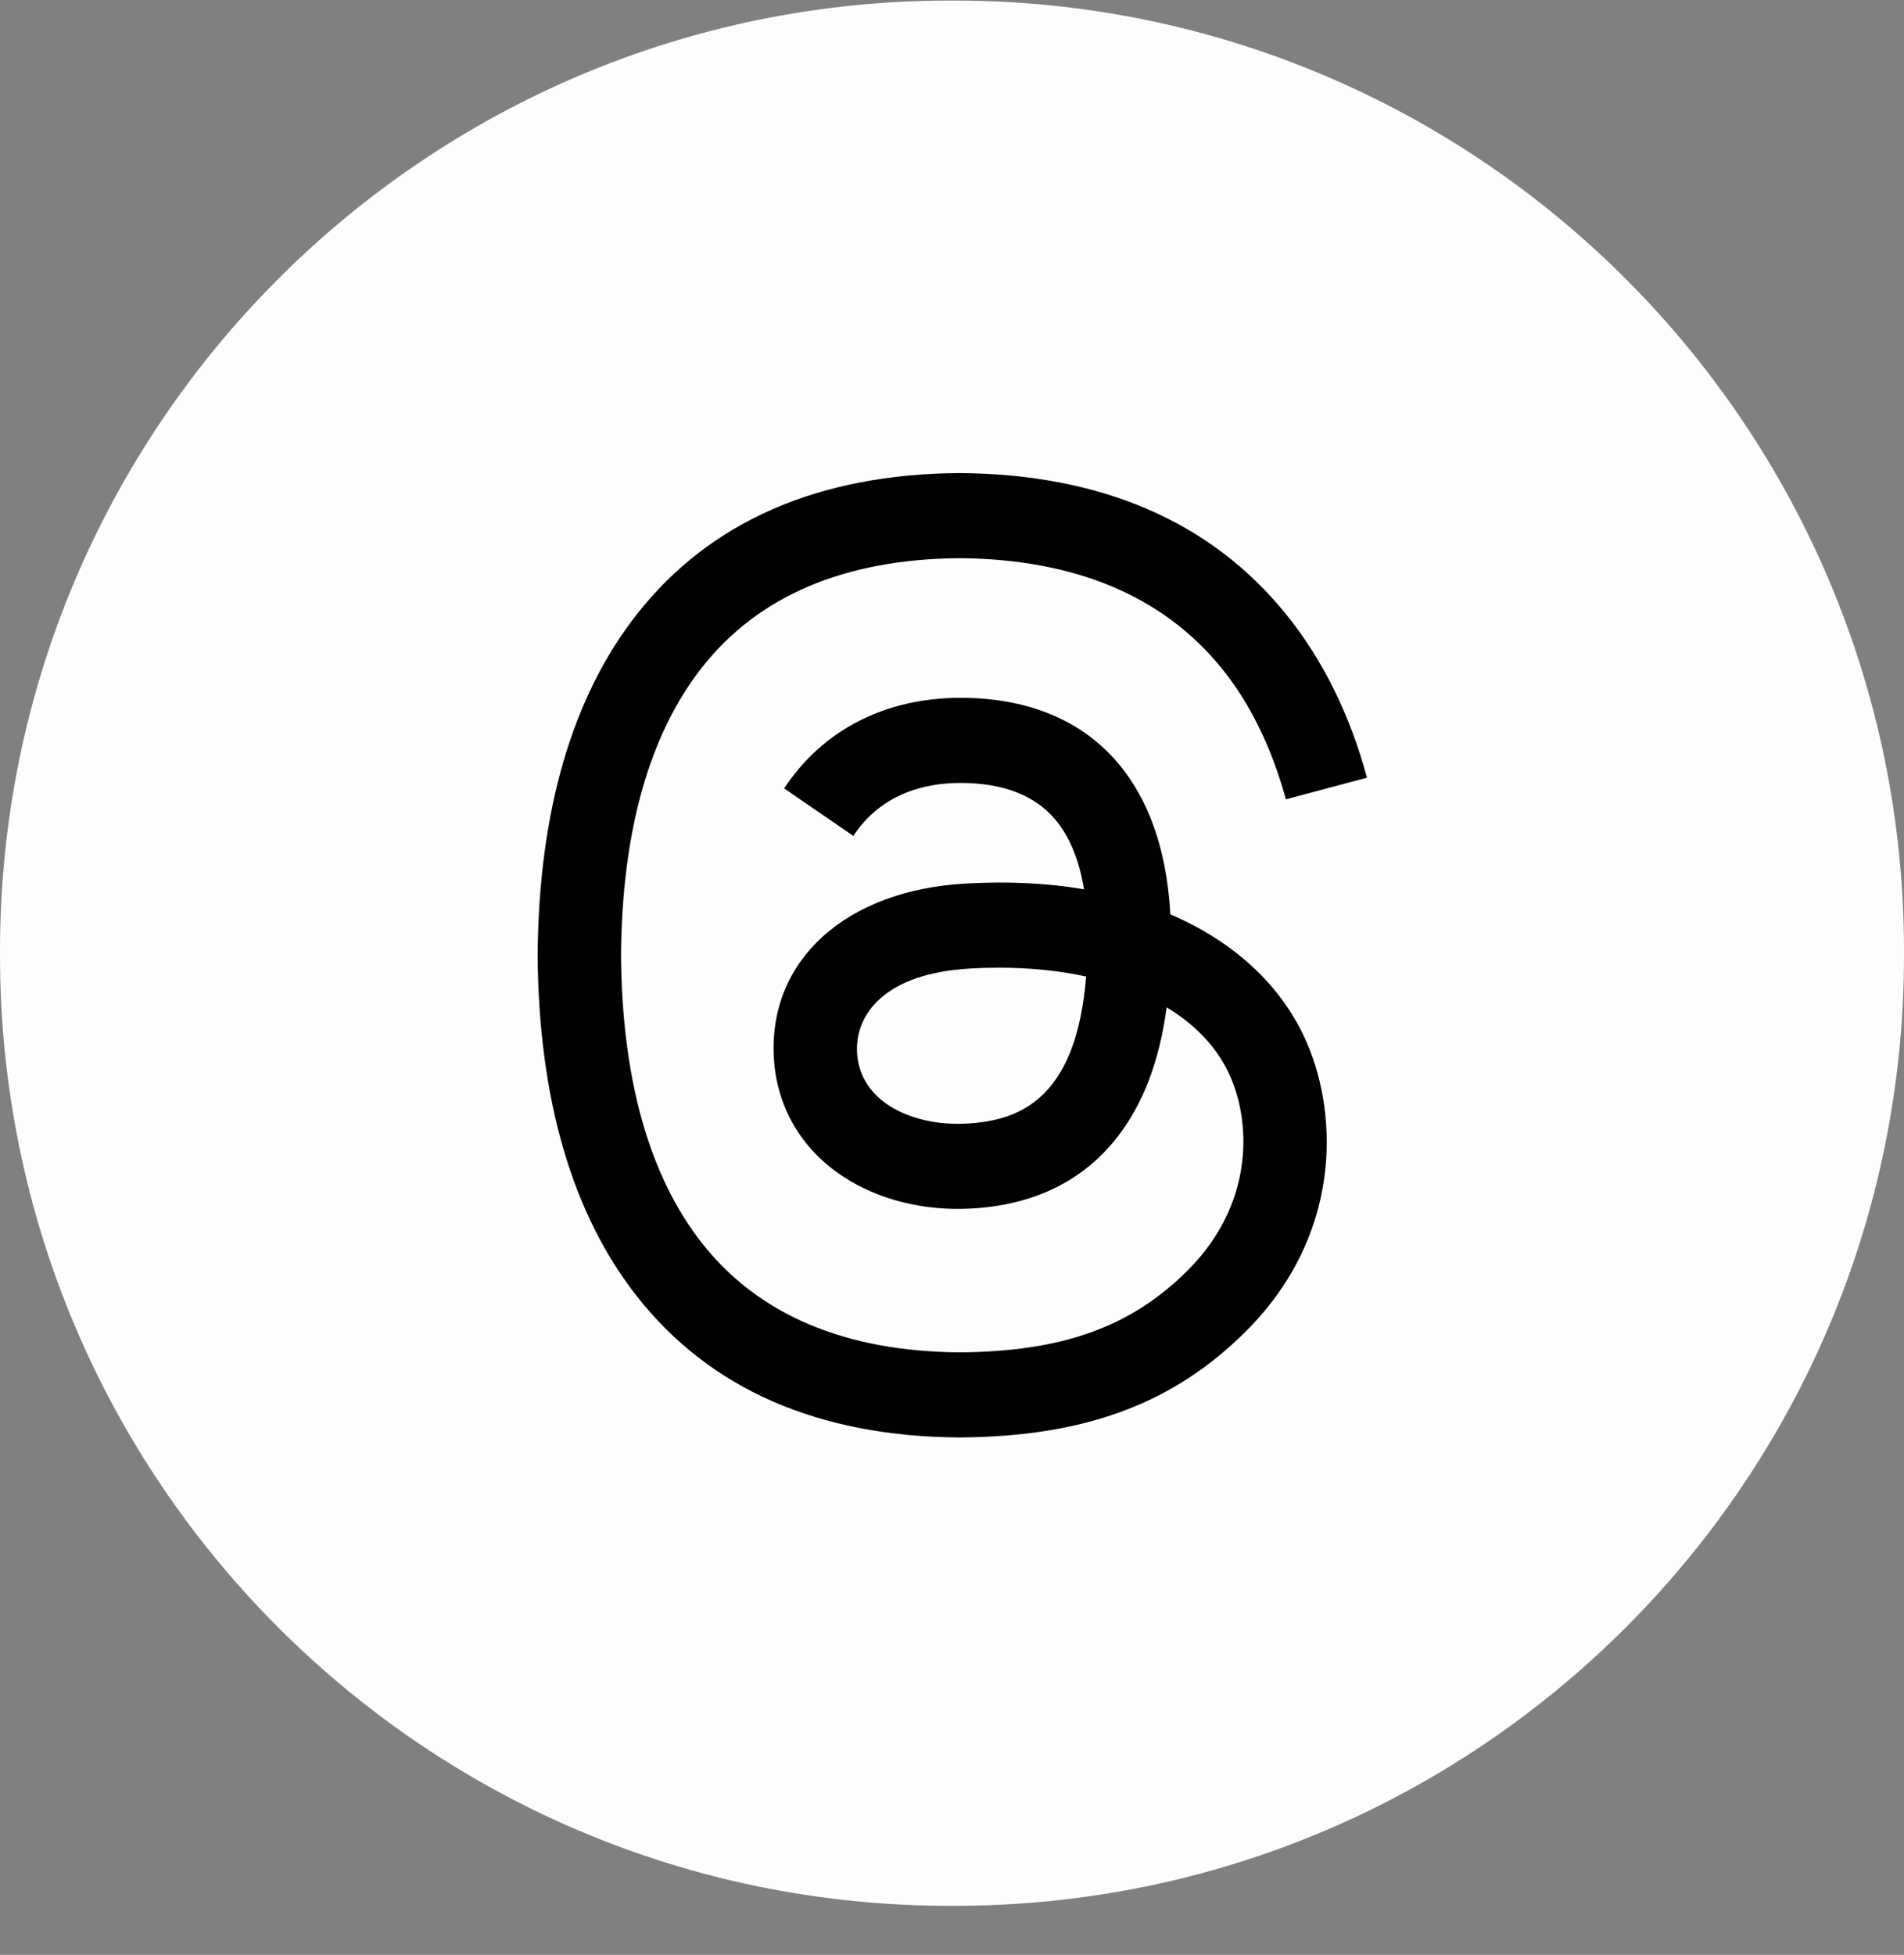 <?xml version="1.0" encoding="UTF-8"?> <svg xmlns="http://www.w3.org/2000/svg" width="38" height="39" viewBox="0 0 38 39" fill="none"><rect x="0" y="0" width="38" height="39" fill="#808080" stroke="none"/><path d="M19.043 0.011H18.957C8.487 0.011 0 8.501 0 18.974V19.06C0 29.533 8.487 38.022 18.957 38.022H19.043C29.513 38.022 38 29.533 38 19.06V18.974C38 8.501 29.513 0.011 19.043 0.011Z" fill="#FDFDFF"></path><path d="M23.61 18.356C23.527 18.316 23.443 18.278 23.358 18.241C23.209 15.505 21.714 13.938 19.204 13.922C19.192 13.922 19.181 13.922 19.169 13.922C17.668 13.922 16.419 14.563 15.65 15.729L17.031 16.677C17.605 15.805 18.506 15.62 19.17 15.62C19.178 15.62 19.186 15.62 19.193 15.62C20.02 15.625 20.644 15.865 21.047 16.334C21.341 16.675 21.538 17.147 21.635 17.742C20.902 17.617 20.109 17.579 19.262 17.628C16.875 17.765 15.341 19.157 15.444 21.092C15.496 22.073 15.985 22.917 16.82 23.468C17.526 23.935 18.436 24.163 19.381 24.111C20.629 24.043 21.609 23.566 22.292 22.695C22.811 22.034 23.139 21.177 23.284 20.097C23.879 20.456 24.32 20.928 24.563 21.497C24.977 22.462 25.001 24.049 23.707 25.342C22.573 26.475 21.209 26.965 19.149 26.98C16.863 26.963 15.134 26.23 14.011 24.802C12.958 23.464 12.414 21.532 12.394 19.058C12.414 16.585 12.958 14.653 14.011 13.315C15.134 11.886 16.863 11.153 19.149 11.136C21.451 11.153 23.209 11.89 24.376 13.325C24.949 14.029 25.38 14.915 25.664 15.947L27.282 15.515C26.938 14.245 26.395 13.15 25.657 12.242C24.161 10.401 21.973 9.458 19.154 9.438H19.143C16.33 9.458 14.166 10.405 12.713 12.252C11.42 13.896 10.752 16.184 10.73 19.052L10.73 19.058L10.73 19.065C10.752 21.933 11.42 24.22 12.713 25.864C14.166 27.712 16.33 28.659 19.143 28.678H19.154C21.655 28.661 23.419 28.006 24.871 26.555C26.771 24.656 26.714 22.277 26.088 20.816C25.638 19.768 24.782 18.918 23.61 18.356ZM19.292 22.416C18.245 22.475 17.159 22.005 17.105 21C17.065 20.254 17.636 19.422 19.356 19.323C19.553 19.311 19.746 19.306 19.936 19.306C20.561 19.306 21.145 19.366 21.677 19.482C21.479 21.958 20.316 22.36 19.292 22.416Z" fill="#010102"></path></svg> 